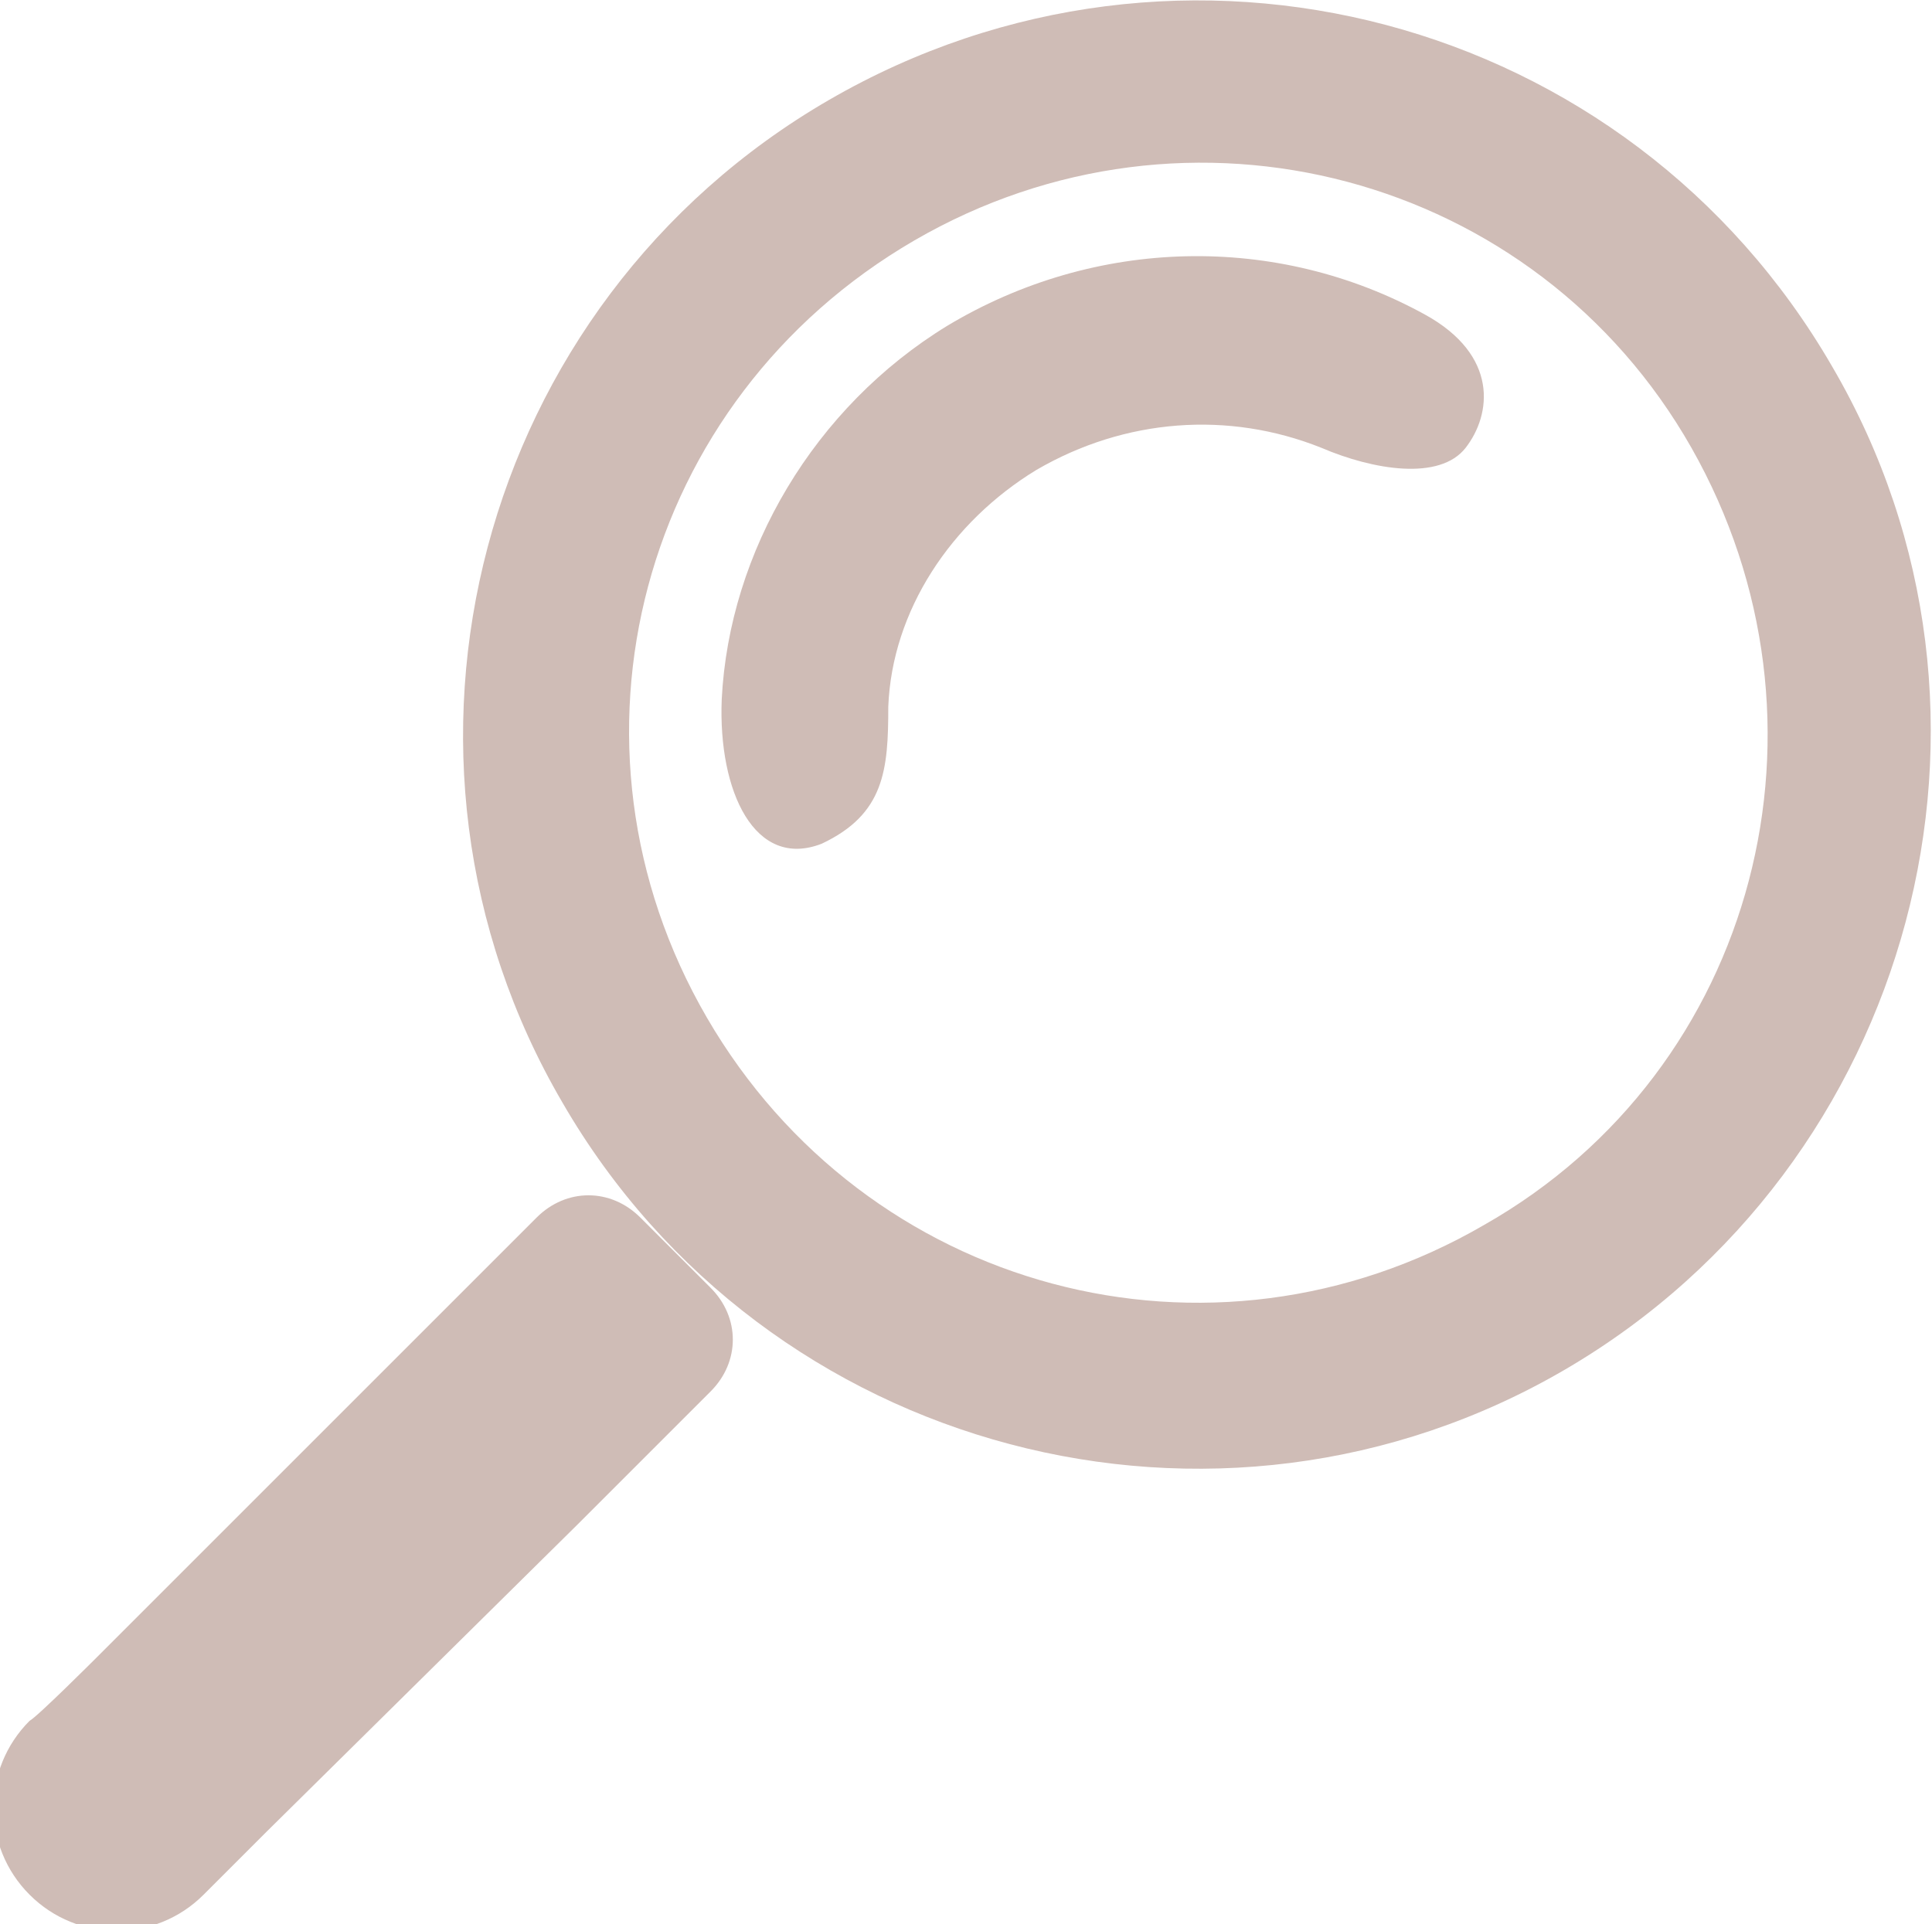 <svg xmlns="http://www.w3.org/2000/svg" xml:space="preserve" id="Layer_2_00000133514844623356221540000012756712028267886013_" x="88" y="88" viewBox="0 0 52.2 52" fill="#CFBCB6" class="w-8 mx-auto my-2"><g id="Text"><path d="M42.3 37c9.4-5.5 12.7-17.7 7.2-27.1C44 .4 31.9-2.8 22.4 2.7c-9.5 5.5-12.7 17.7-7.2 27.1 5.5 9.5 17.7 12.7 27.1 7.2zm-2.2-3.9c-7.4 4.3-16.7 1.8-21-5.6-4.3-7.4-1.8-16.7 5.6-21s16.8-1.8 21 5.6 1.8 16.8-5.6 21z"></path><path d="M22.2 22.8c1.7-.8 1.8-2 1.8-3.7.1-2.6 1.7-5 4-6.4 2.4-1.4 5.2-1.6 7.7-.6 1.4.6 3.2.9 3.9 0 .7-.9.9-2.5-1.1-3.6-4-2.2-8.9-2.1-12.9.3-3.6 2.2-5.9 6.1-6.1 10.1-.1 2.5.9 4.6 2.7 3.9zM2.6 44.8l8.3-8.3 3.6-3.6c.8-.8 2-.8 2.8 0l1.9 1.9c.8.8.8 2 0 2.8l-3.6 3.6-8.4 8.3-1.7 1.7c-1.3 1.3-3.4 1.3-4.7 0s-1.3-3.4 0-4.7c.2-.1 1.8-1.7 1.8-1.7z"></path></g></svg>